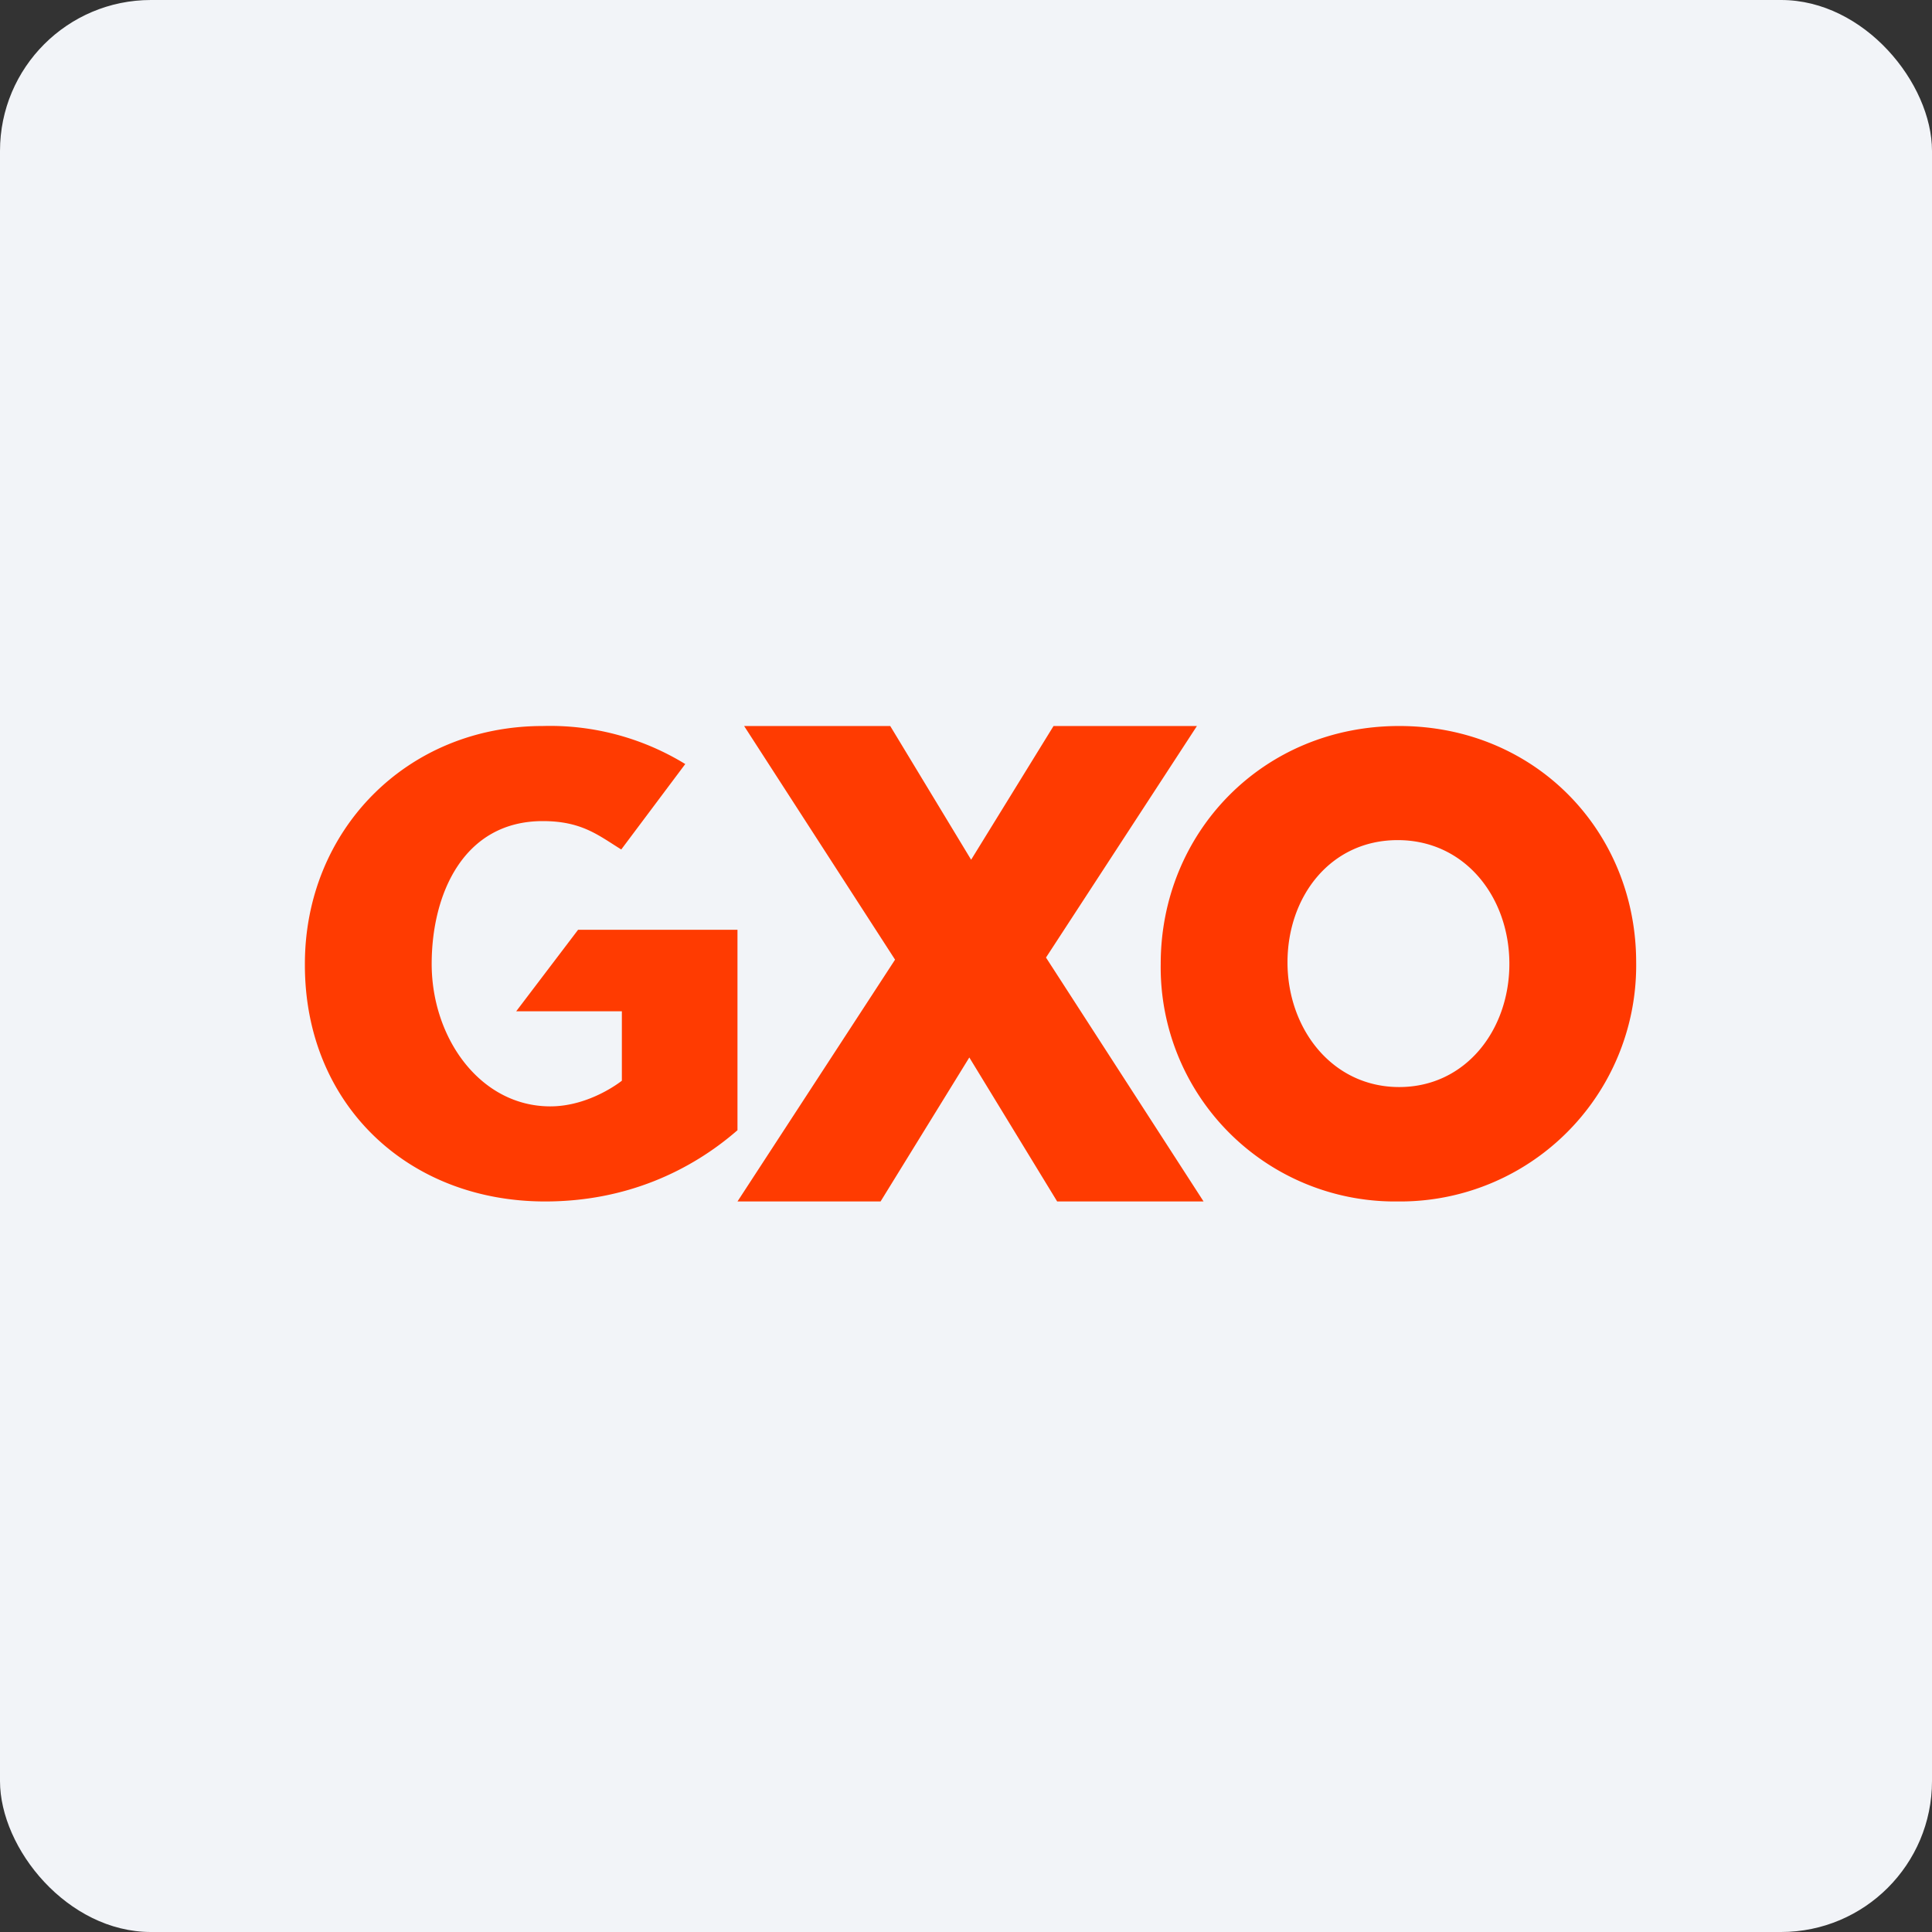 <!-- by FastBull --><svg xmlns="http://www.w3.org/2000/svg" width="64" height="64" viewBox="0 0 64 64"><rect x="0" y="0" width="64" height="64" fill="#333333" stroke="none"/><rect x="0" y="0" width="64" height="64" rx="5" ry="5" fill="#f2f4f8" /><path fill="#f2f4f8" d="M 2.75,2 L 61.55,2 L 61.55,60.80 L 2.75,60.80 L 2.75,2" /><path d="M 54.20,31.88 A 7.82,7.82 0 0,1 46.30,39.80 A 7.76,7.76 0 0,1 38.45,31.93 C 38.45,27.58 41.83,24.05 46.35,24.05 C 50.86,24.05 54.20,27.54 54.20,31.88 M 50,31.93 C 50,29.72 48.53,27.83 46.30,27.83 C 44.07,27.83 42.65,29.70 42.65,31.88 C 42.65,34.07 44.12,36.01 46.35,36.01 C 48.55,36.01 50,34.12 50,31.93" fill="#ff3800" /><path d="M 34.65,31.72 L 39.87,39.80 L 35.02,39.80 L 32.11,35.03 L 29.17,39.80 L 24.43,39.80 L 29.65,31.79 L 24.65,24.05 L 29.49,24.05 L 32.17,28.48 L 34.90,24.05 L 39.65,24.05 L 34.65,31.72 L 34.65,31.72 M 17.98,24.05 C 13.46,24.05 10.10,27.52 10.10,31.93 L 10.10,31.97 C 10.10,36.56 13.49,39.80 18.06,39.80 C 20.75,39.80 22.89,38.78 24.43,37.44 L 24.43,30.80 L 19.15,30.80 L 17.10,33.50 L 20.60,33.50 L 20.60,35.80 C 20.60,35.80 19.55,36.65 18.23,36.65 C 15.91,36.65 14.30,34.39 14.30,31.93 C 14.30,29.62 15.35,27.20 17.98,27.20 C 19.27,27.20 19.82,27.67 20.58,28.14 L 22.70,25.31 A 8.57,8.57 0 0,0 17.98,24.05" fill="#ff3b01" /></svg>